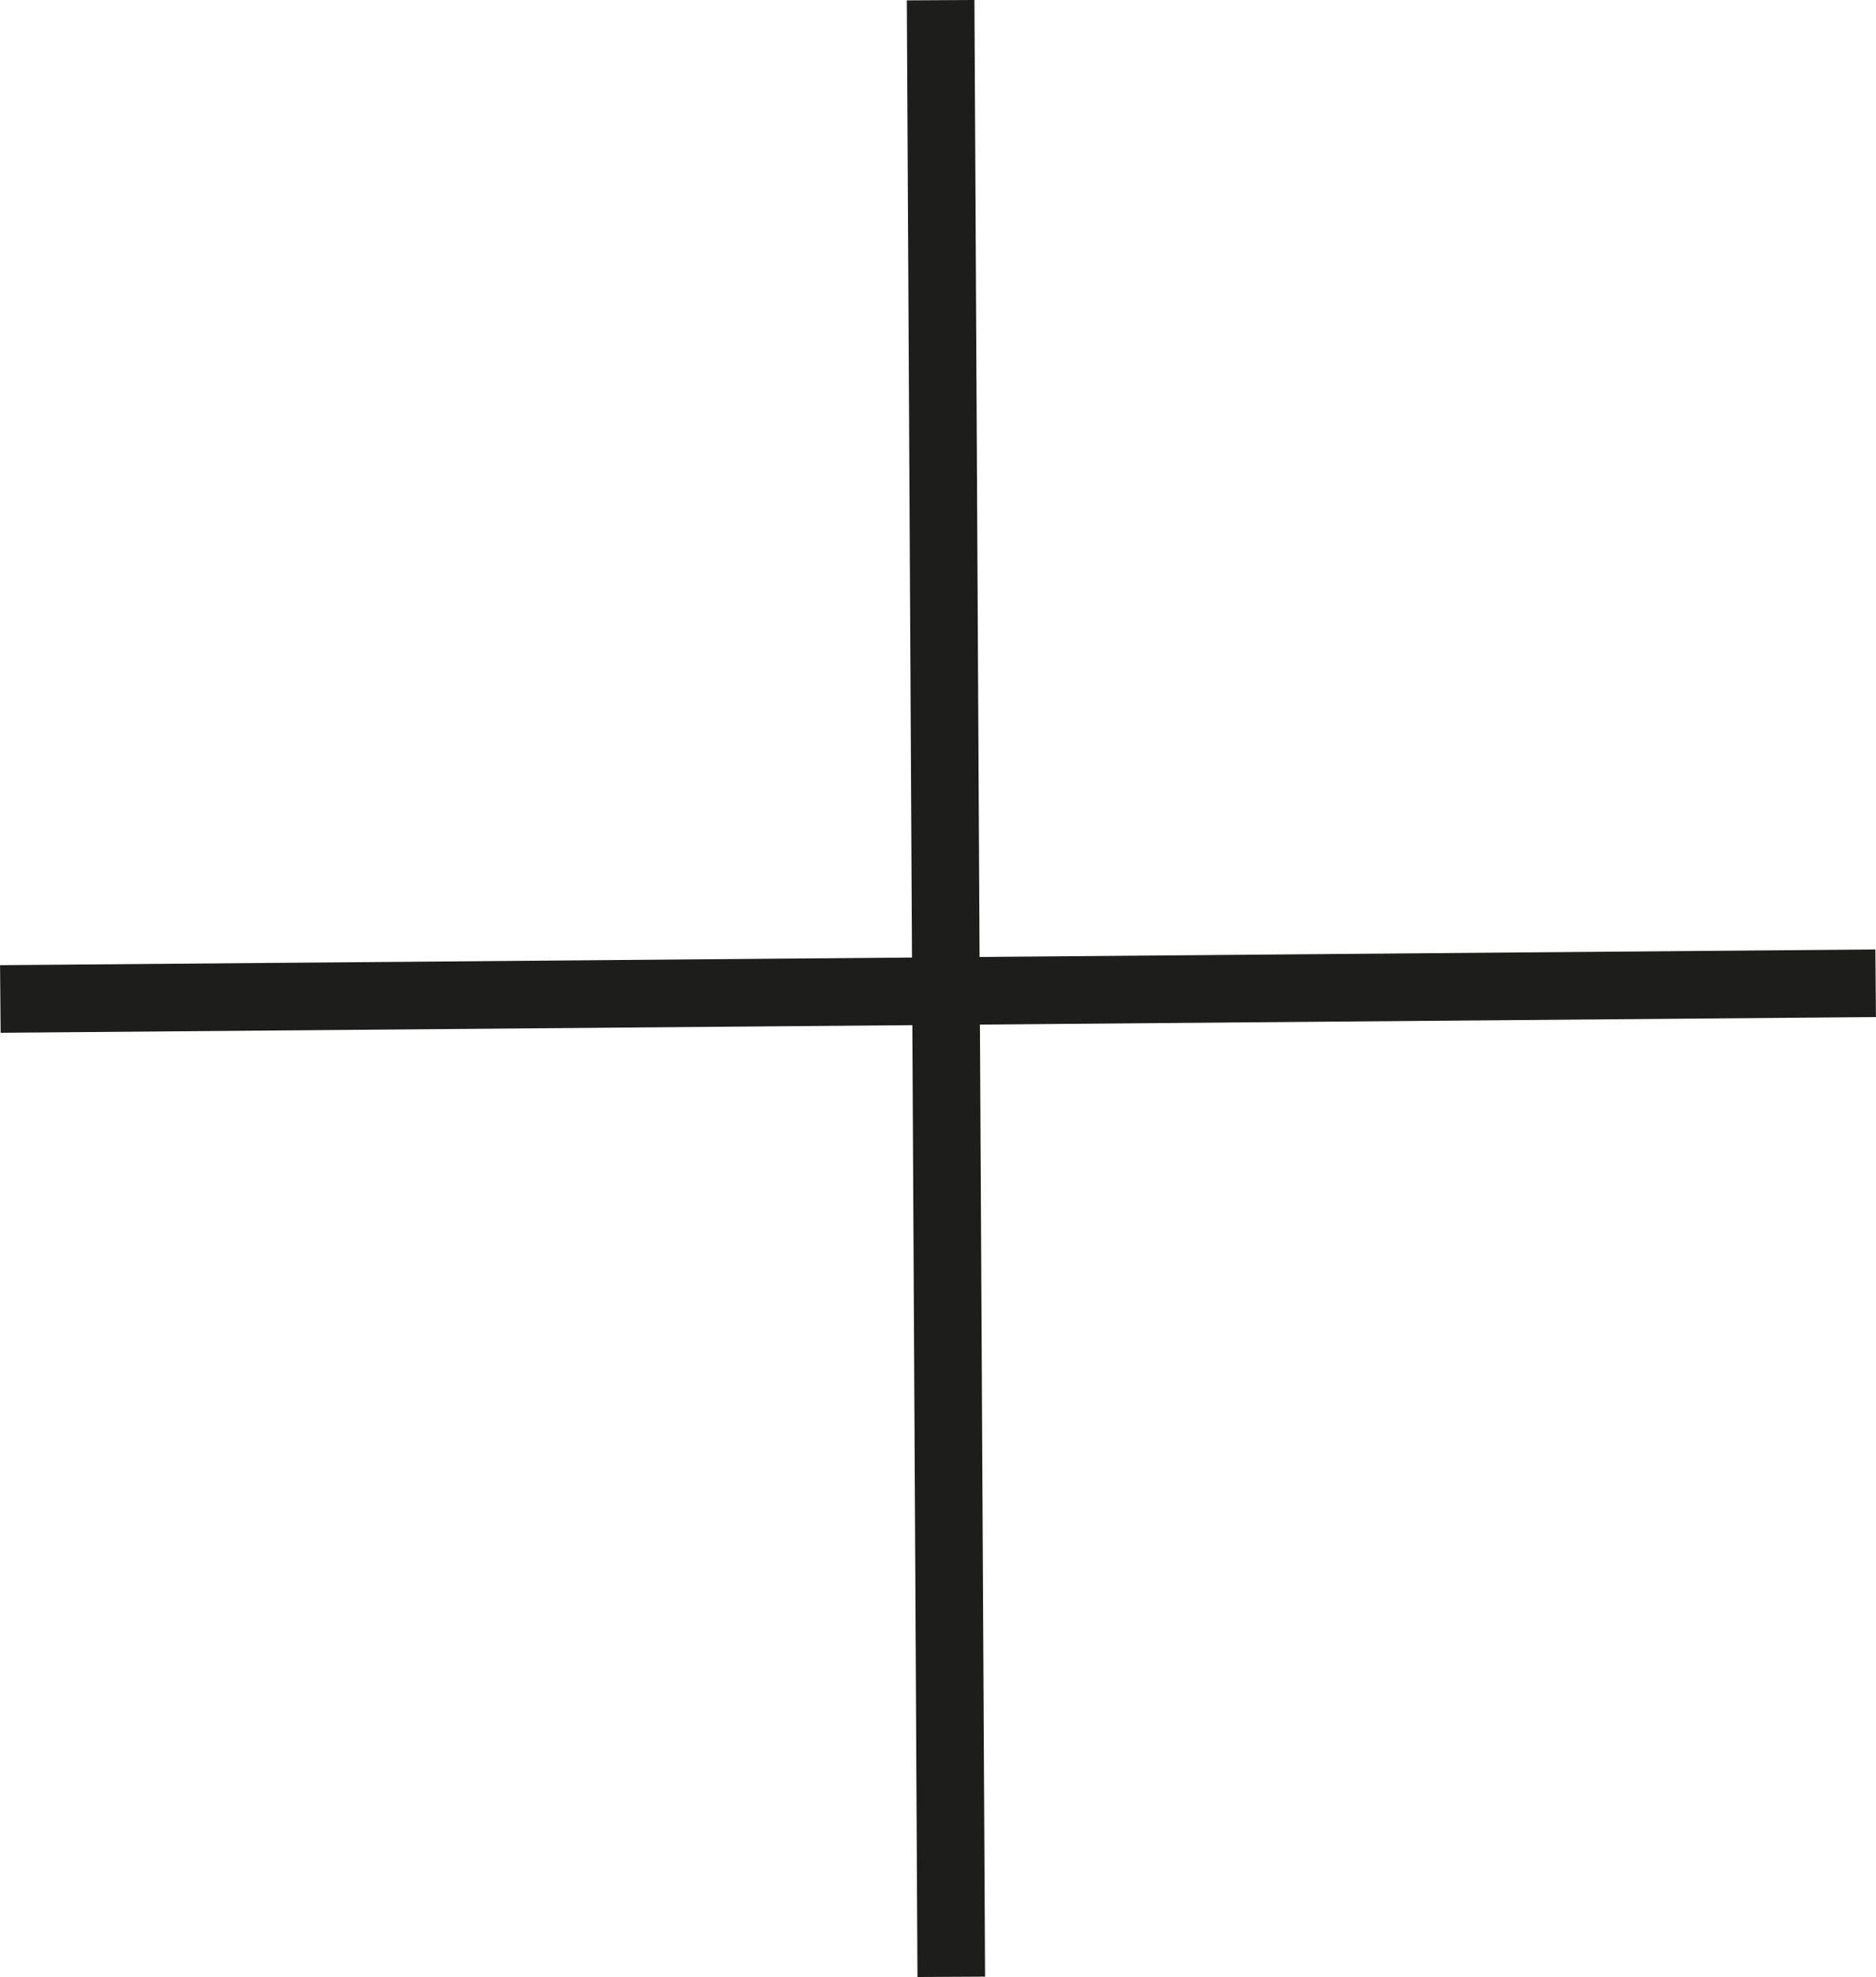 <svg xmlns="http://www.w3.org/2000/svg" id="Camada_2" data-name="Camada 2" viewBox="0 0 111.01 116.96"><defs><style>      .cls-1 {        fill: none;        stroke: #1d1d1b;        stroke-miterlimit: 10;        stroke-width: 4px;      }    </style></defs><g id="Camada_1-2" data-name="Camada 1"><line class="cls-1" x1="55.66" y1=".01" x2="56.29" y2="116.95"></line><line class="cls-1" x1=".02" y1="59.1" x2="110.99" y2="58.17"></line></g></svg>
